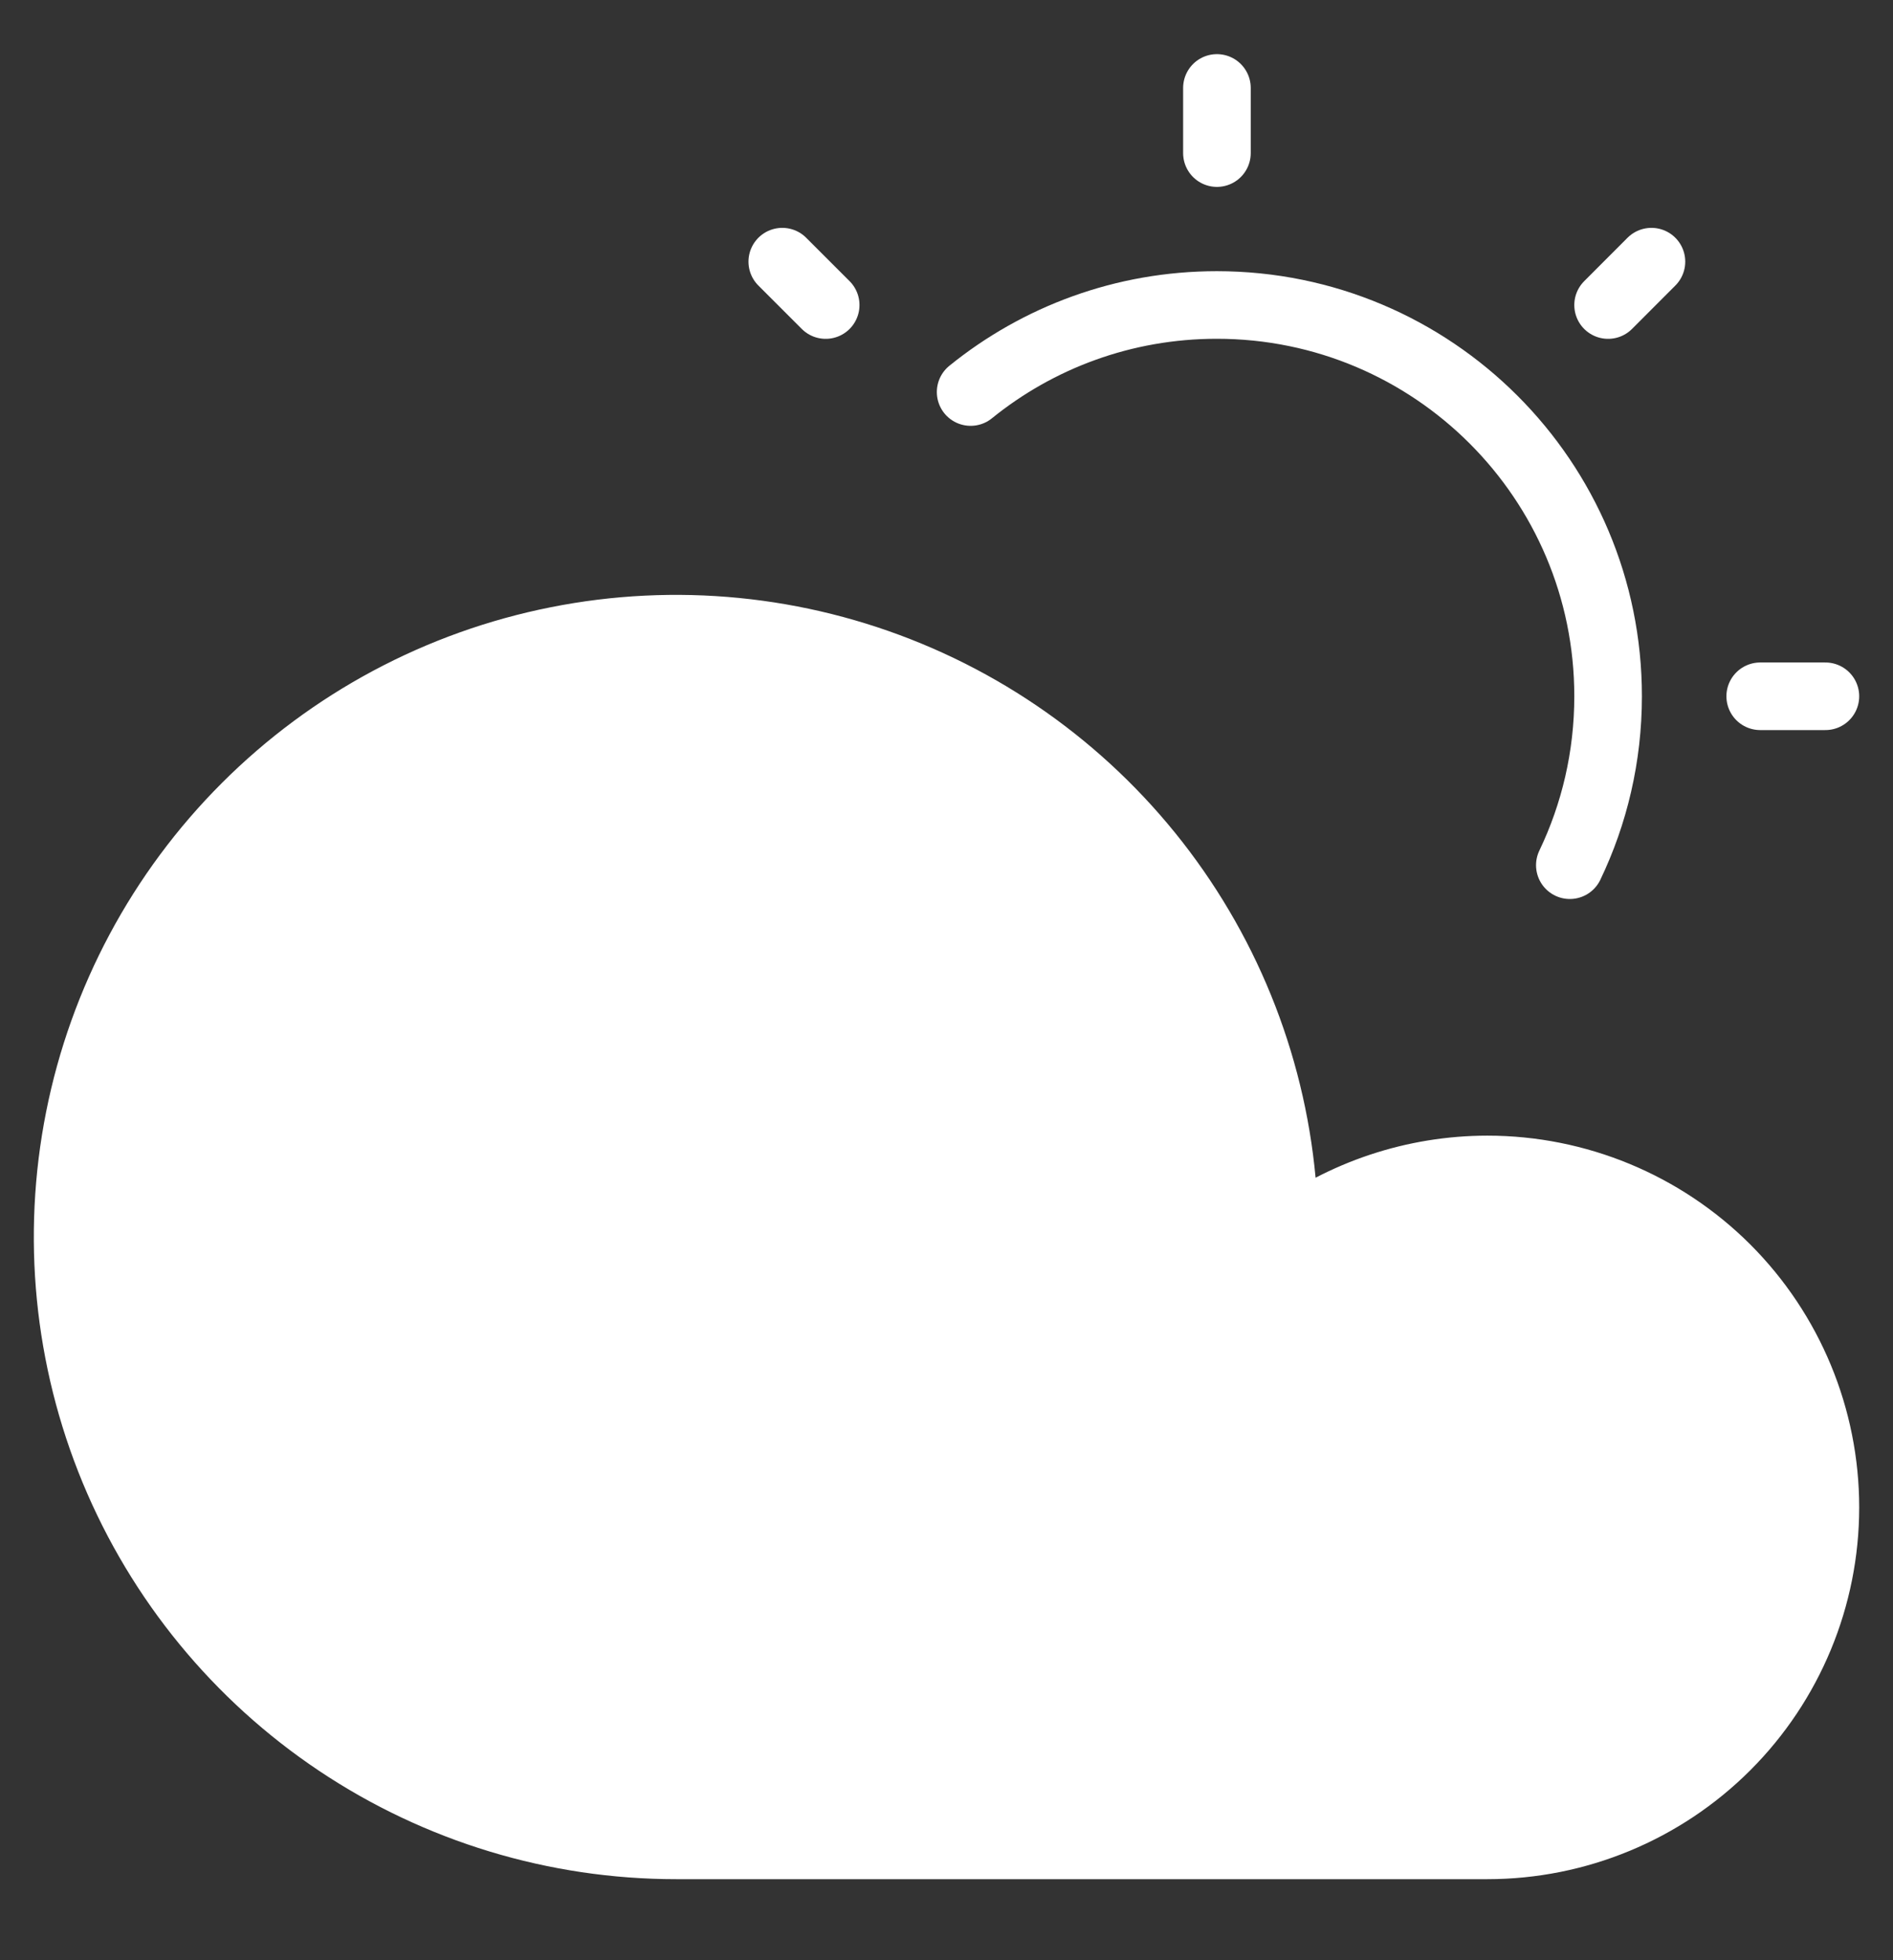 <svg width="28" height="29" viewBox="0 0 28 29" fill="none" xmlns="http://www.w3.org/2000/svg">
<rect x="0" y="0" width="28" height="29" fill="#333333" stroke="none"/>
<path d="M22 17.301C20.918 17.302 19.866 17.653 19 18.301C19 16.521 18.472 14.781 17.483 13.301C16.494 11.821 15.089 10.667 13.444 9.986C11.8 9.305 9.99 9.126 8.244 9.474C6.498 9.821 4.895 10.678 3.636 11.937C2.377 13.195 1.52 14.799 1.173 16.545C0.826 18.291 1.004 20.1 1.685 21.745C2.366 23.389 3.52 24.795 5 25.784C6.48 26.773 8.22 27.301 10 27.301H22C23.326 27.301 24.598 26.774 25.536 25.836C26.473 24.899 27 23.627 27 22.301C27 20.975 26.473 19.703 25.536 18.765C24.598 17.828 23.326 17.301 22 17.301Z" fill="white" stroke="white" stroke-linecap="round" stroke-linejoin="round"/>
<path d="M18 1.301V2.265" stroke="white" stroke-linecap="round" stroke-linejoin="round"/>
<path d="M26.036 10.301H27" stroke="white" stroke-linecap="round" stroke-linejoin="round"/>
<path d="M24.427 3.871L23.786 4.513" stroke="white" stroke-linecap="round" stroke-linejoin="round"/>
<path d="M11.571 3.871L12.213 4.513" stroke="white" stroke-linecap="round" stroke-linejoin="round"/>
<path d="M14.357 5.8C15.352 4.994 16.619 4.512 17.998 4.512C21.195 4.512 23.786 7.103 23.786 10.3C23.786 11.195 23.583 12.043 23.22 12.8" stroke="white" stroke-linecap="round" stroke-linejoin="round"/>
</svg>
